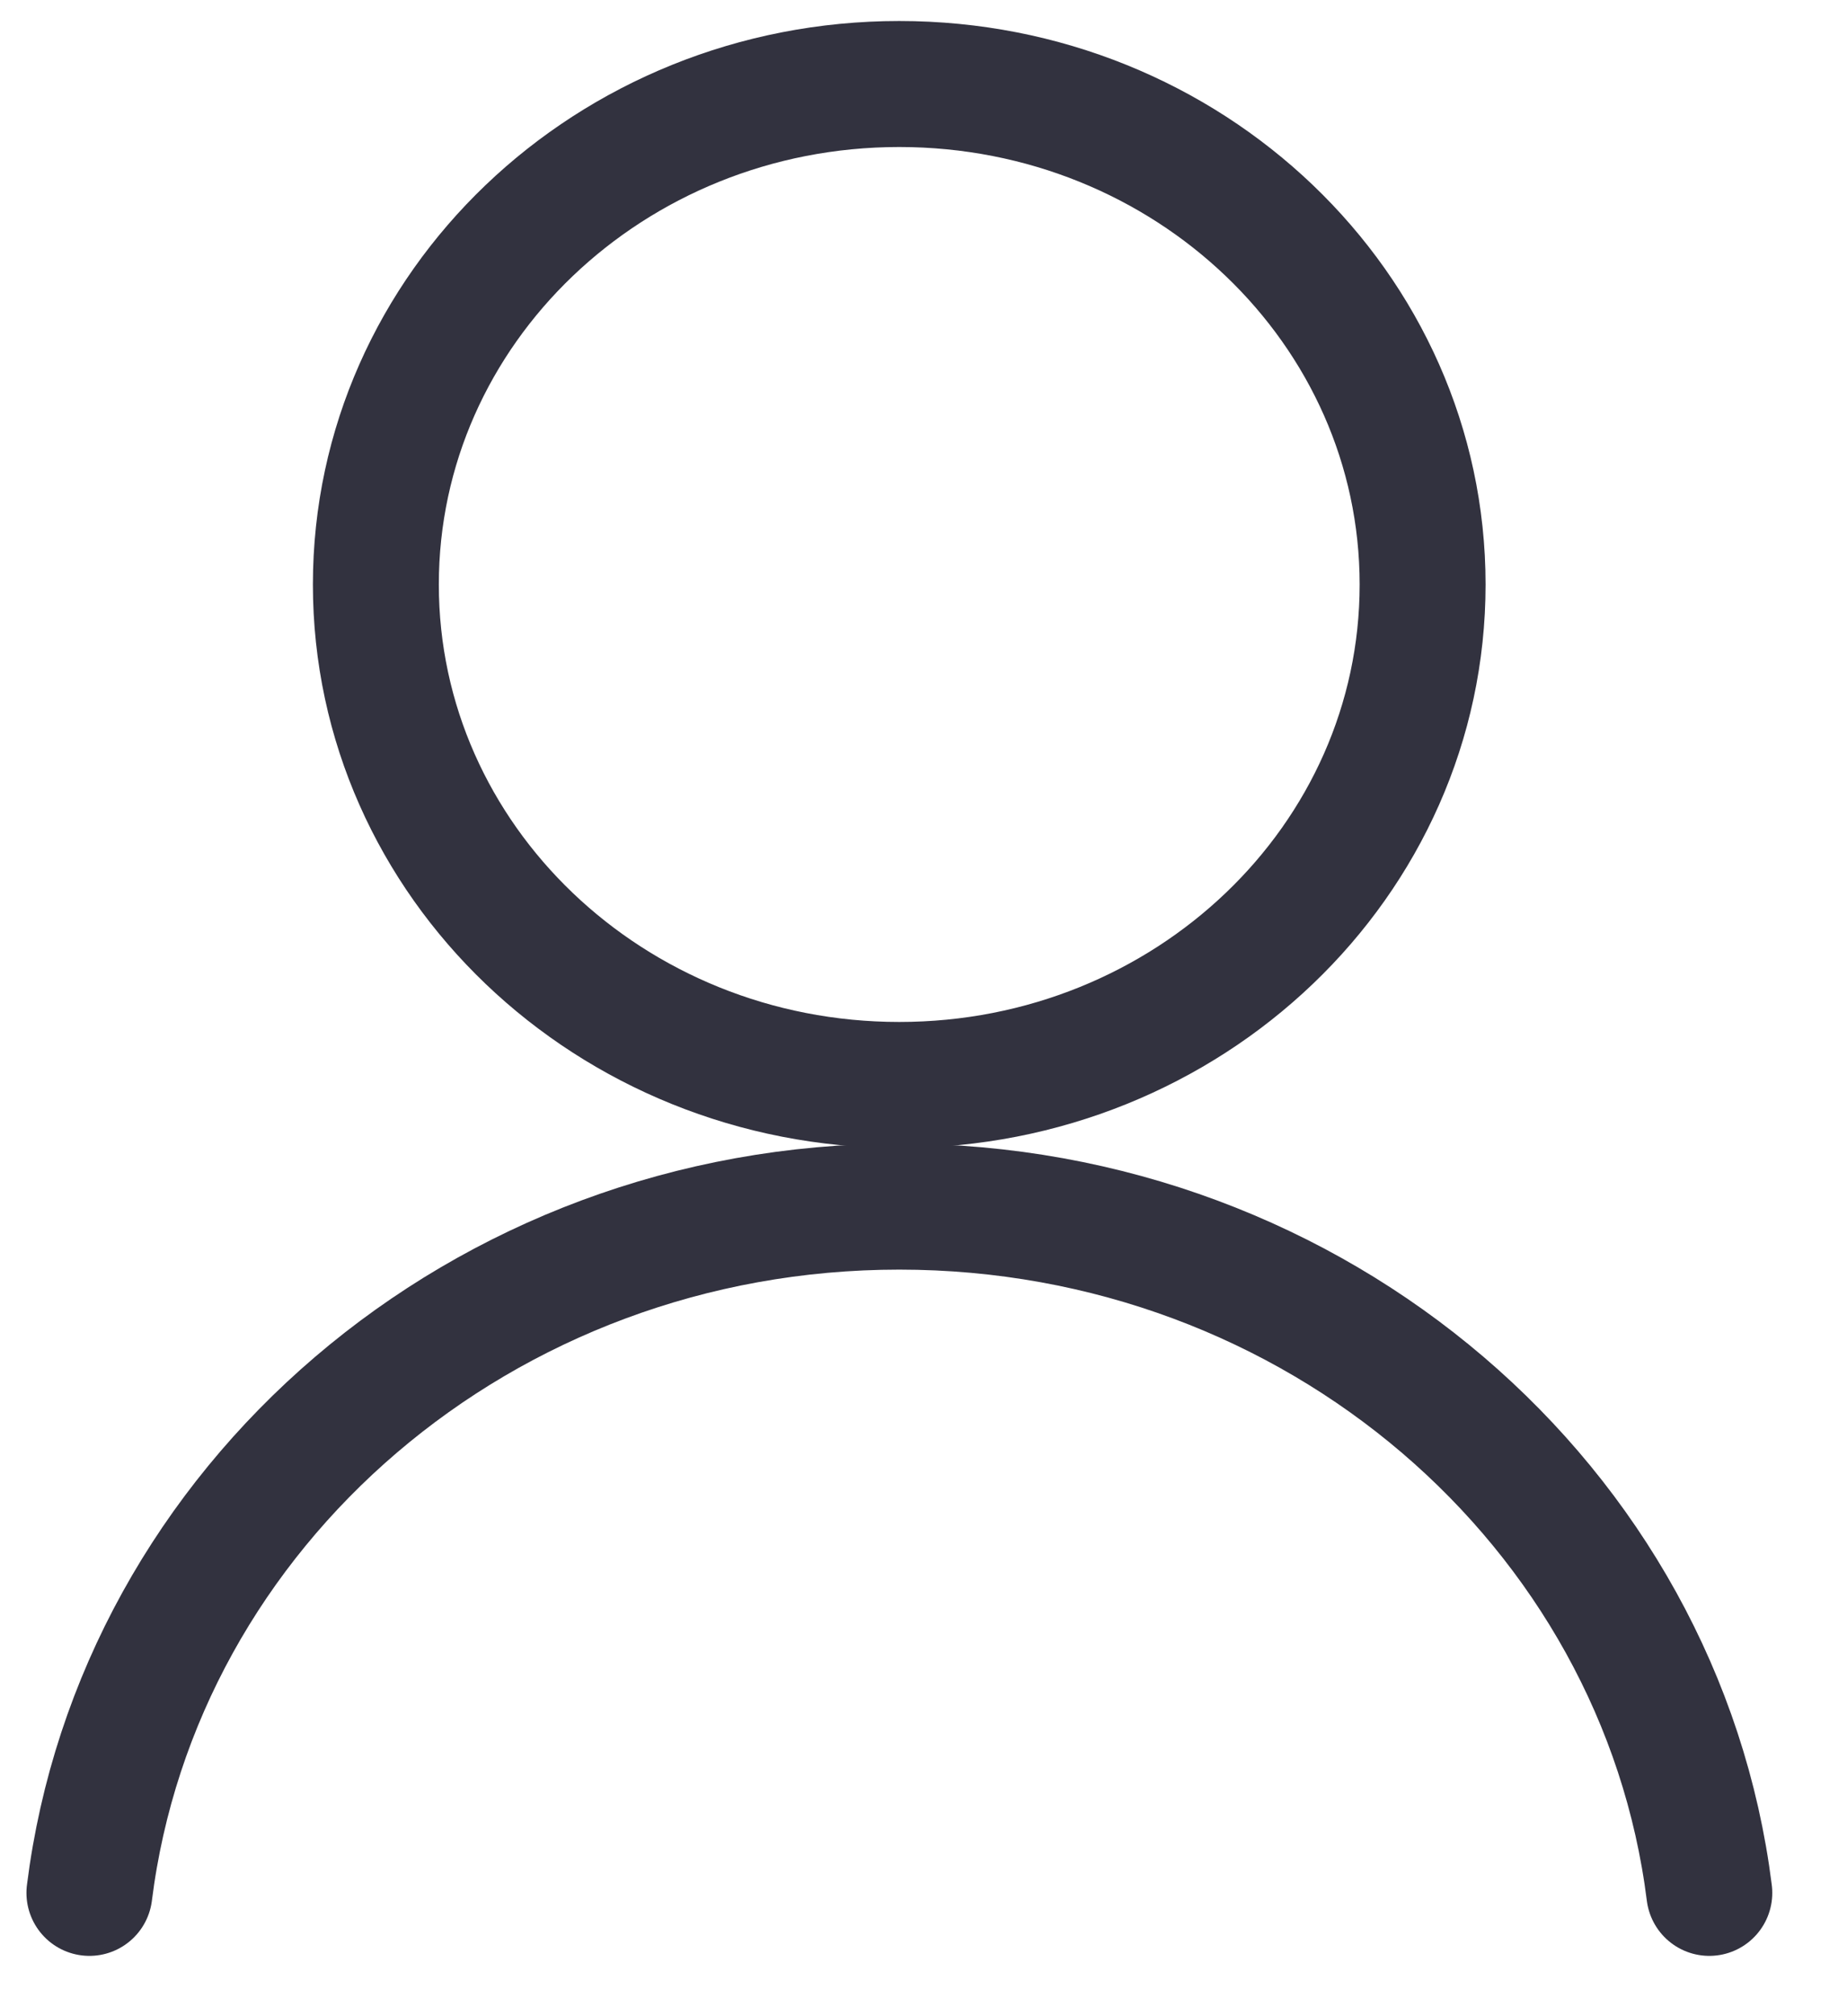 <svg width="22" height="24" viewBox="0 0 22 24" fill="none" xmlns="http://www.w3.org/2000/svg">
<path d="M10.711 12.915C14.154 12.915 16.945 10.248 16.945 6.958C16.945 3.667 14.154 1 10.711 1C7.268 1 4.477 3.667 4.477 6.958C4.477 10.248 7.268 12.915 10.711 12.915Z" stroke="#32323F" stroke-width="1.5" stroke-linecap="round" stroke-linejoin="round"/>
<path d="M20.36 22.532C19.783 17.93 15.683 14.363 10.711 14.363C5.74 14.363 1.642 17.93 1.065 22.532" stroke="#32323F" stroke-width="1.5" stroke-linecap="round" stroke-linejoin="round"/>
</svg>
